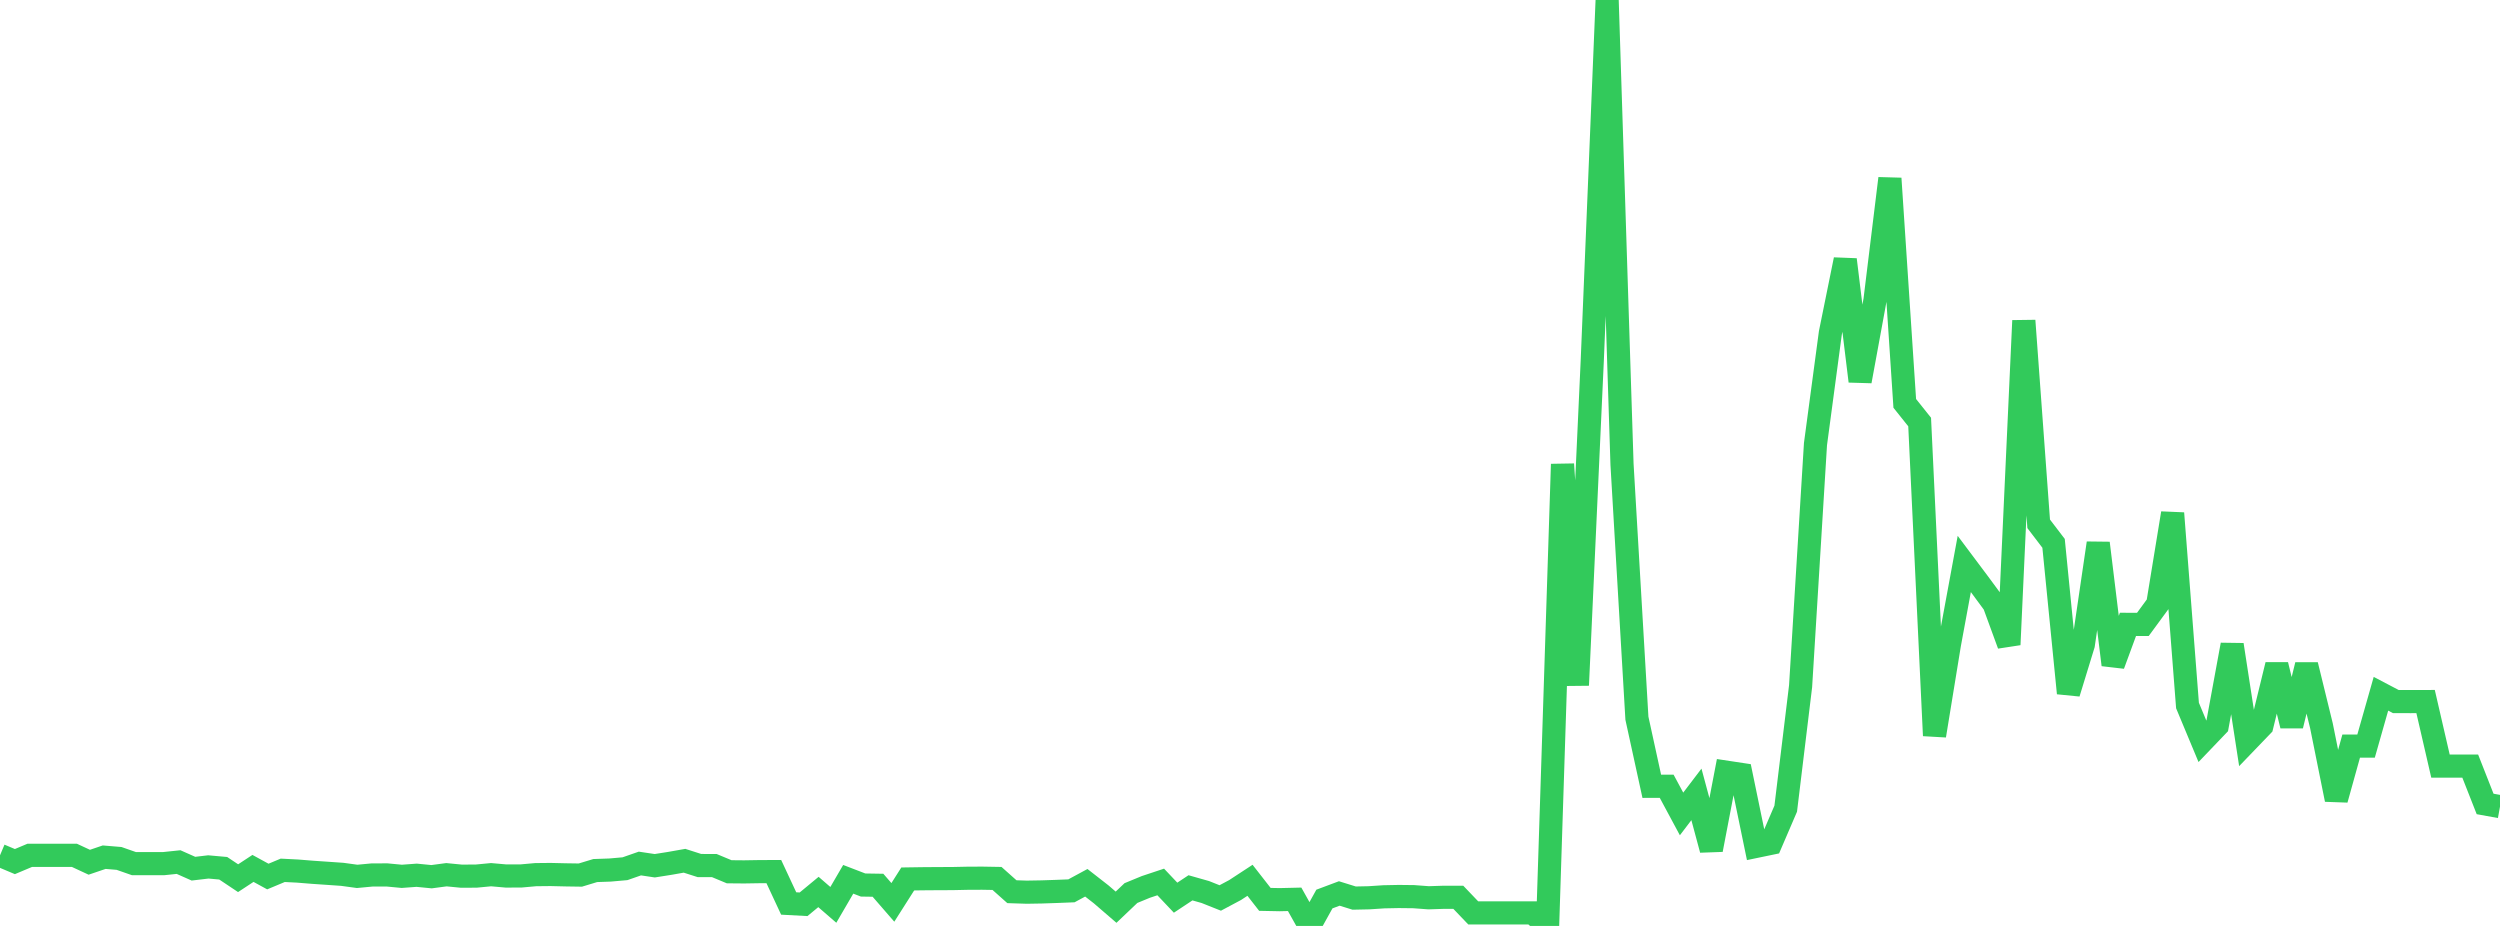 <?xml version="1.0" standalone="no"?>
<!DOCTYPE svg PUBLIC "-//W3C//DTD SVG 1.1//EN" "http://www.w3.org/Graphics/SVG/1.1/DTD/svg11.dtd">

<svg width="135" height="50" viewBox="0 0 135 50" preserveAspectRatio="none" 
  xmlns="http://www.w3.org/2000/svg"
  xmlns:xlink="http://www.w3.org/1999/xlink">


<polyline points="0.0, 46.187 0.804, 46.526 1.607, 46.188 2.411, 46.188 3.214, 46.188 4.018, 46.188 4.821, 46.561 5.625, 46.288 6.429, 46.355 7.232, 46.636 8.036, 46.636 8.839, 46.636 9.643, 46.552 10.446, 46.909 11.25, 46.814 12.054, 46.886 12.857, 47.422 13.661, 46.894 14.464, 47.333 15.268, 46.997 16.071, 47.038 16.875, 47.103 17.679, 47.158 18.482, 47.214 19.286, 47.324 20.089, 47.249 20.893, 47.246 21.696, 47.322 22.5, 47.263 23.304, 47.342 24.107, 47.235 24.911, 47.313 25.714, 47.31 26.518, 47.233 27.321, 47.304 28.125, 47.303 28.929, 47.231 29.732, 47.223 30.536, 47.242 31.339, 47.254 32.143, 47.01 32.946, 46.982 33.75, 46.911 34.554, 46.63 35.357, 46.75 36.161, 46.623 36.964, 46.481 37.768, 46.739 38.571, 46.74 39.375, 47.075 40.179, 47.082 40.982, 47.069 41.786, 47.065 42.589, 48.788 43.393, 48.831 44.196, 48.167 45.0, 48.863 45.804, 47.482 46.607, 47.791 47.411, 47.804 48.214, 48.729 49.018, 47.464 49.821, 47.452 50.625, 47.446 51.429, 47.443 52.232, 47.426 53.036, 47.422 53.839, 47.436 54.643, 48.152 55.446, 48.178 56.25, 48.164 57.054, 48.137 57.857, 48.105 58.661, 47.67 59.464, 48.296 60.268, 48.989 61.071, 48.225 61.875, 47.894 62.679, 47.626 63.482, 48.475 64.286, 47.942 65.089, 48.17 65.893, 48.49 66.696, 48.062 67.5, 47.536 68.304, 48.566 69.107, 48.582 69.911, 48.563 70.714, 49.998 71.518, 48.548 72.321, 48.247 73.125, 48.497 73.929, 48.48 74.732, 48.427 75.536, 48.411 76.339, 48.42 77.143, 48.48 77.946, 48.454 78.75, 48.455 79.554, 49.296 80.357, 49.296 81.161, 49.297 81.964, 49.296 82.768, 49.296 83.571, 50.0 84.375, 25.066 85.179, 37.002 85.982, 19.481 86.786, 0.0 87.589, 25.076 88.393, 38.783 89.196, 42.46 90.0, 42.457 90.804, 43.953 91.607, 42.897 92.411, 45.885 93.214, 41.696 94.018, 41.818 94.821, 45.706 95.625, 45.539 96.429, 43.668 97.232, 37.053 98.036, 23.98 98.839, 17.981 99.643, 14.02 100.446, 20.584 101.25, 16.207 102.054, 9.636 102.857, 21.782 103.661, 22.79 104.464, 39.724 105.268, 34.801 106.071, 30.453 106.875, 31.527 107.679, 32.617 108.482, 34.811 109.286, 17.314 110.089, 28.287 110.893, 29.34 111.696, 37.43 112.5, 34.809 113.304, 29.329 114.107, 35.898 114.911, 33.715 115.714, 33.719 116.518, 32.623 117.321, 27.714 118.125, 38.098 118.929, 40.027 119.732, 39.188 120.536, 34.818 121.339, 40.028 122.143, 39.192 122.946, 35.905 123.75, 39.186 124.554, 35.906 125.357, 39.186 126.161, 43.174 126.964, 40.288 127.768, 40.288 128.571, 37.463 129.375, 37.885 130.179, 37.886 130.982, 37.884 131.786, 41.37 132.589, 41.37 133.393, 41.371 134.196, 43.413 135.0, 43.559" fill="none" stroke="#32ca5b" stroke-width="1.25"/>

</svg>